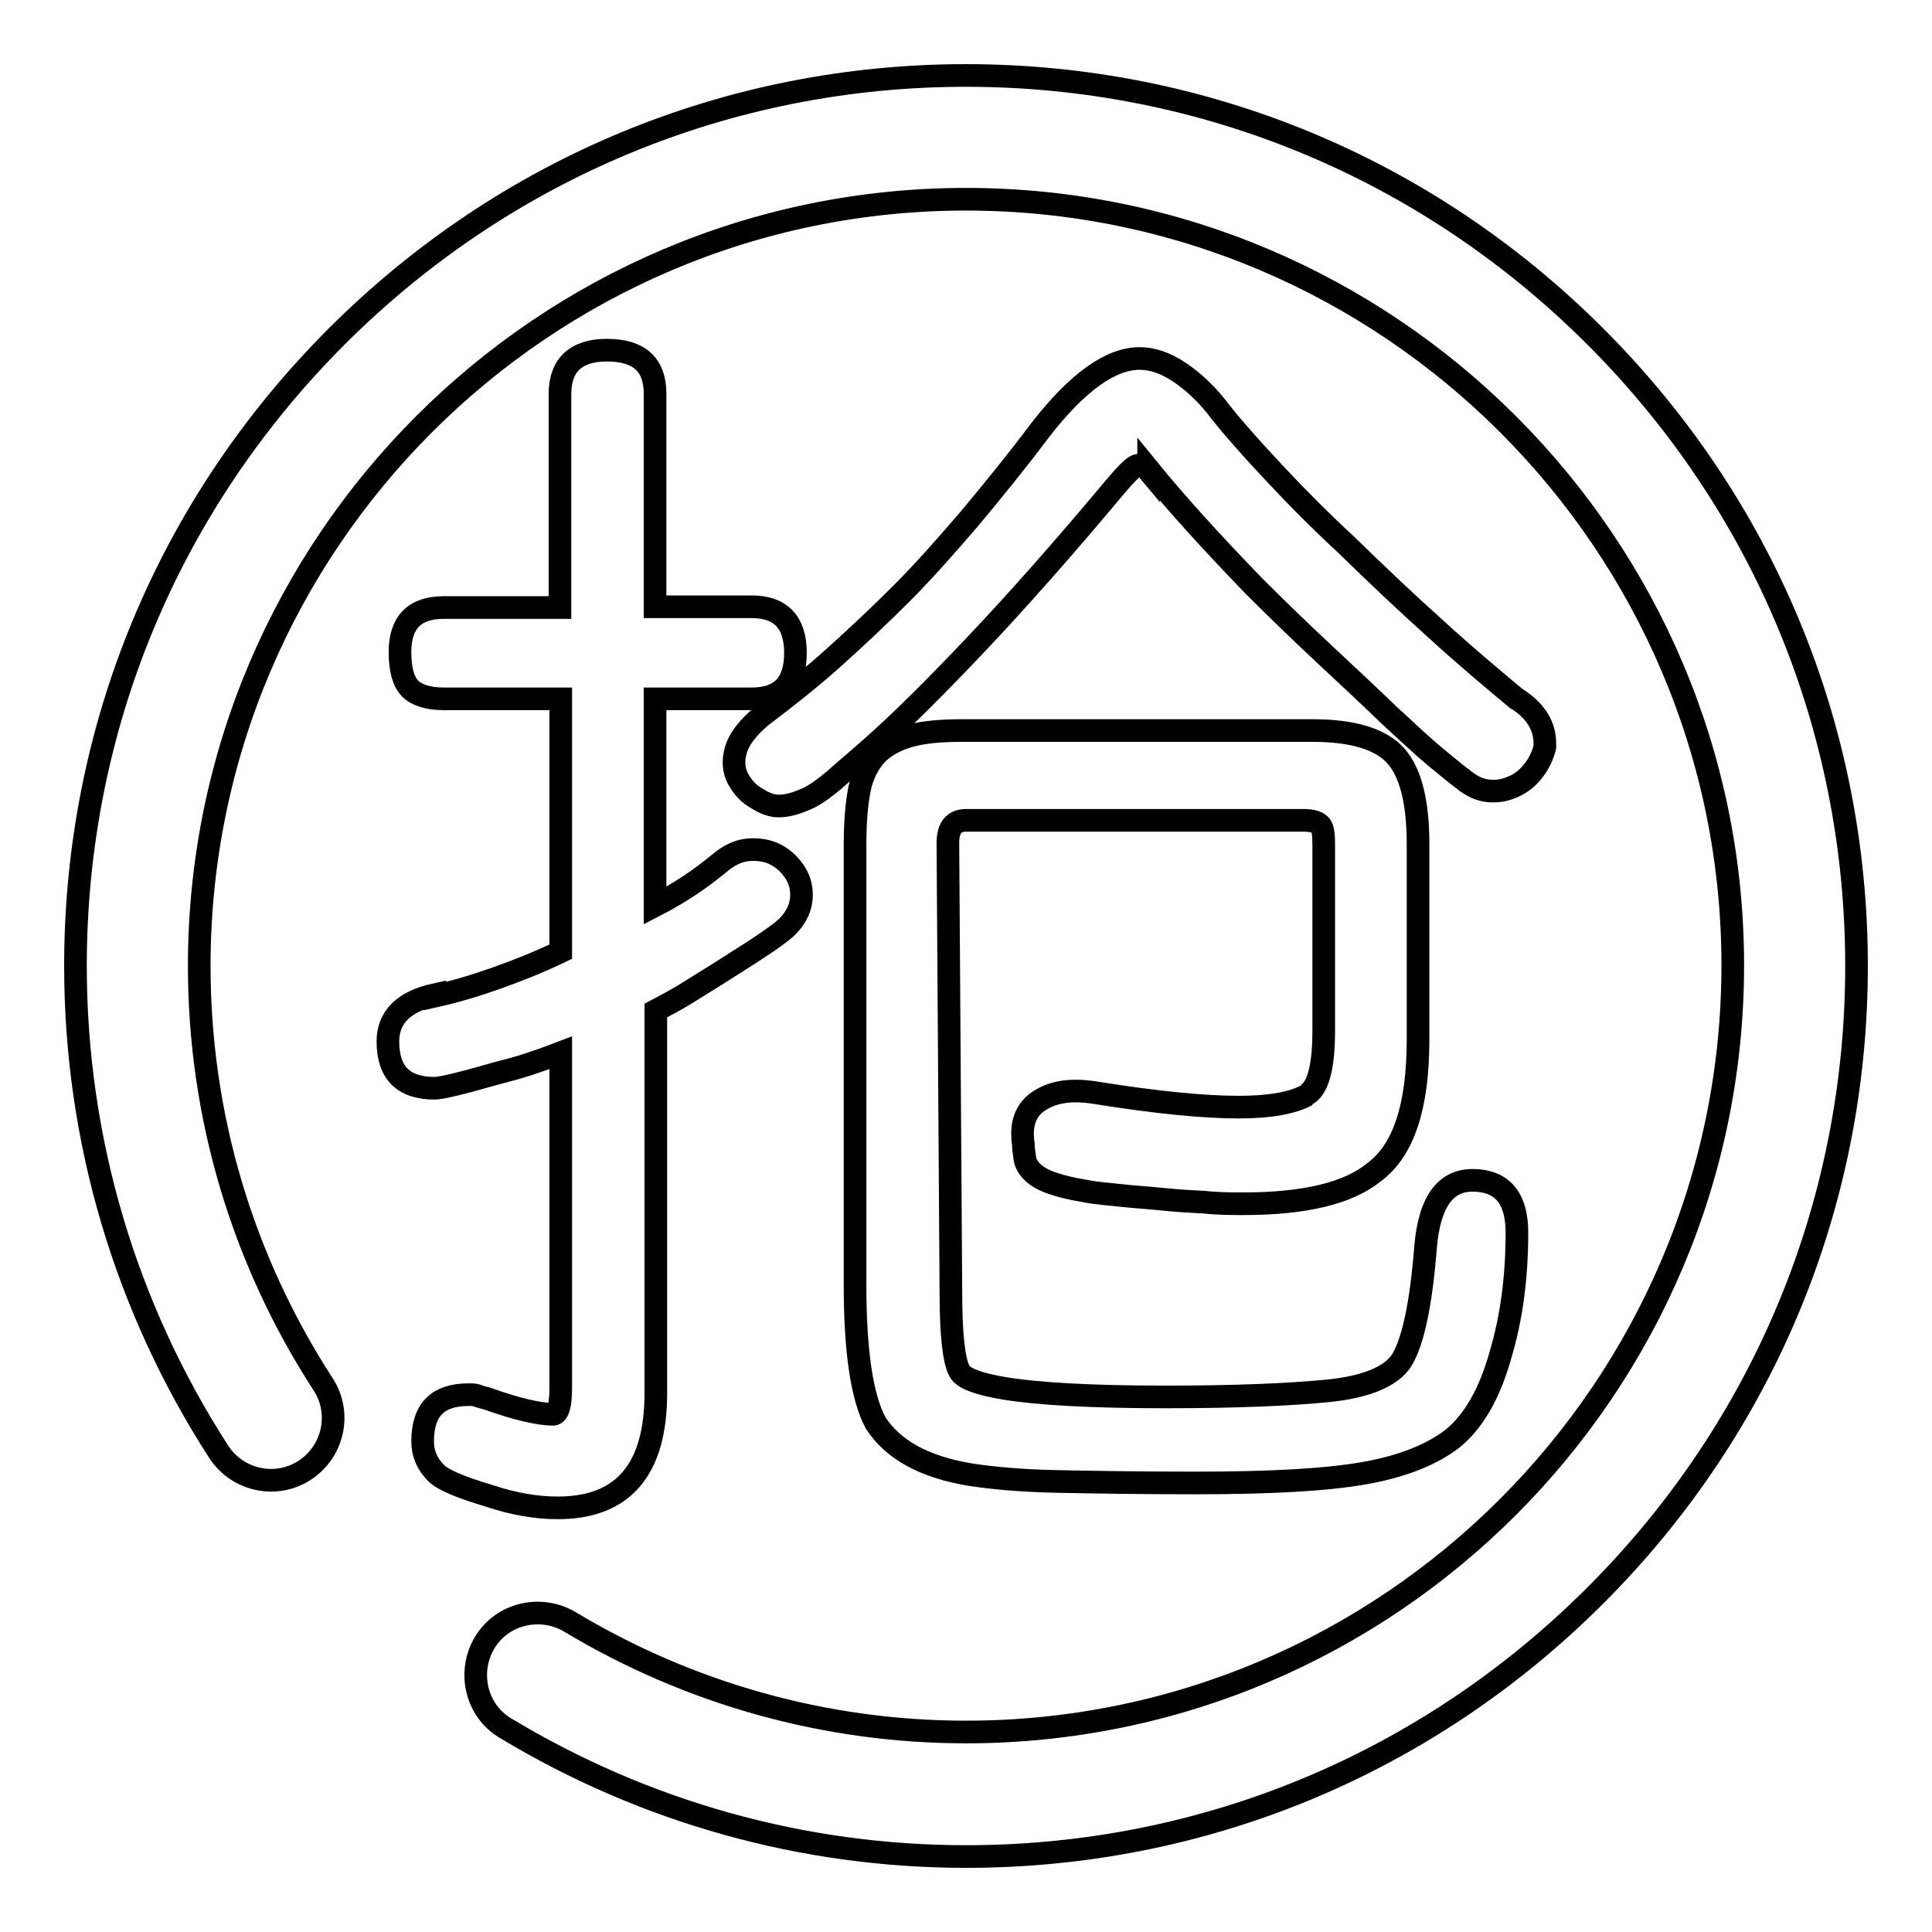 <?xml version="1.0" encoding="utf-8"?>
<!-- Svg Vector Icons : http://www.onlinewebfonts.com/icon -->
<!DOCTYPE svg PUBLIC "-//W3C//DTD SVG 1.1//EN" "http://www.w3.org/Graphics/SVG/1.1/DTD/svg11.dtd">
<svg version="1.1" xmlns="http://www.w3.org/2000/svg" xmlns:xlink="http://www.w3.org/1999/xlink" x="0px" y="0px" viewBox="0 0 256 256" enable-background="new 0 0 256 256" xml:space="preserve">
<g><g><path stroke-width="3" fill-opacity="0" stroke="#000000"  d="M128,246c-21.6,0-42.6-5.9-61-17c-3.9-2.3-5.1-7.4-2.8-11.3c2.3-3.9,7.4-5.1,11.3-2.8c15.8,9.5,33.9,14.6,52.5,14.6c56,0,101.6-45.6,101.6-101.6C229.6,72,184,26.4,128,26.4S26.4,72,26.4,128c0,19.8,5.7,38.9,16.4,55.4c2.5,3.8,1.4,8.9-2.4,11.4c-3.8,2.5-8.9,1.4-11.4-2.4C16.6,173.2,10,151,10,128c0-31.5,12.3-61.1,34.6-83.4C66.9,22.3,96.5,10,128,10c31.5,0,61.1,12.3,83.4,34.6C233.7,66.9,246,96.5,246,128c0,31.5-12.3,61.1-34.6,83.4C189.1,233.7,159.5,246,128,246L128,246z"/><path stroke-width="3" fill-opacity="0" stroke="#000000"  d="M86.8,92.6v27.4c3.3-1.7,6.1-3.6,8.5-5.6c1.3-1.1,2.6-1.7,3.9-1.8c1.3-0.1,2.5,0.1,3.5,0.6c1,0.5,1.8,1.2,2.5,2.2s1,2,1,3.2c0,1.5-0.6,2.9-1.9,4.2c-0.9,0.9-3.4,2.6-7.7,5.3c-2,1.3-3.7,2.3-5.1,3.2c-1.4,0.9-2.9,1.7-4.6,2.6v50.7c0,10.1-4.3,15.2-13,15.2c-2.8,0-5.8-0.5-9.1-1.6c-3.7-1.1-6.1-2.1-7-3c-1.2-1.2-1.8-2.6-1.8-4.2c0-4.2,2-6.2,6.1-6.2c0.5,0,1,0,1.3,0.2c0.3,0.1,0.7,0.2,1.1,0.3c3.9,1.4,6.9,2.1,8.8,2.1c0.6,0,1-1.1,1-3.4v-44.5c-1.3,0.5-2.7,1-4.2,1.5c-1.5,0.5-3.1,0.9-4.6,1.3c-4.5,1.3-7.1,1.9-7.9,1.9c-4.2,0-6.2-2.1-6.2-6.2c0-3.2,2.1-5.3,6.2-6.2v0.2c2.7-0.6,5.4-1.4,8.2-2.4c2.8-1,5.6-2.1,8.5-3.5V92.6H58.8c-2.1,0-3.6-0.5-4.5-1.4c-0.9-1-1.3-2.6-1.3-4.8c0-3.9,1.9-5.9,5.8-5.9h15.4V52.2c0-3.8,2.1-5.8,6.2-5.8c4.3,0,6.4,1.9,6.4,5.8v28.2h12.8c3.8,0,5.8,2,5.8,6.1s-1.9,6.1-5.8,6.1L86.8,92.6L86.8,92.6z M204.7,99c-0.3,1.2-0.8,2.2-1.5,3.1c-0.7,0.9-1.5,1.6-2.6,2.1s-2.1,0.7-3.3,0.6c-1.2-0.1-2.3-0.6-3.5-1.6c-0.7-0.5-1.9-1.5-3.6-2.9c-1.7-1.4-3.7-3.3-6.2-5.6c-2.8-2.7-5.7-5.4-8.7-8.2c-3-2.8-6.1-5.8-9.2-8.9c-5.8-6-10.4-11.1-13.9-15.4v0.2c-0.5-0.6-1.1-0.9-1.6-0.7c-0.5,0.2-1.5,1.2-3,3c-6.7,8-12.8,14.9-18.2,20.6c-5.4,5.7-10.1,10.4-14.2,14c-1.8,1.6-3.4,2.9-4.6,4c-1.3,1.1-2.4,1.9-3.4,2.4c-1.5,0.7-2.8,1.1-4,1.1c-0.9,0-1.8-0.3-2.9-1c-1.1-0.6-1.9-1.5-2.5-2.6c-0.6-1.1-0.7-2.4-0.3-3.8c0.4-1.4,1.5-2.9,3.4-4.5c3.3-2.5,6.5-5,9.5-7.7s6-5.5,9-8.5s5.9-6.3,9-9.9c3-3.6,6.2-7.5,9.5-11.9c4.9-6.3,9.3-9.4,13.1-9.4c1.7,0,3.5,0.6,5.4,1.9c1.9,1.3,3.7,3,5.4,5.3c1.6,2,3.8,4.5,6.6,7.5c2.8,3,6.1,6.4,10.1,10.1c4,3.9,7.9,7.6,11.7,11c3.7,3.4,7.4,6.5,11,9.5l-0.2-0.2c2.5,1.6,3.7,3.6,3.7,5.9L204.7,99L204.7,99z M126,171.4c0,5.4,0.4,8.9,1.1,10.2c0.4,1,2.5,1.8,6.2,2.4c4.4,0.7,11.4,1.1,21.1,1.1c9.3,0,16.4-0.3,21.5-0.8c5.1-0.5,8.4-1.9,9.8-4c1.5-2.4,2.6-7.4,3.2-15.1c0.5-5.9,2.6-8.8,6.2-8.8c3.9,0,5.9,2.3,5.9,6.9c0,5.9-0.7,11.3-2.2,16.3c-1.4,5-3.5,8.7-6.3,11c-2.7,2.1-6.6,3.7-11.7,4.6c-5.1,0.9-12.5,1.3-22.3,1.3c-7.4,0-13.5-0.1-18.5-0.2s-8.8-0.5-11.4-0.9c-6.1-1-10.3-3.3-12.6-6.9c-1.8-3.4-2.7-9.5-2.7-18.2v-58.4c0-3,0.2-5.4,0.6-7.4c0.4-1.9,1.2-3.4,2.3-4.6c1.1-1.1,2.6-1.9,4.4-2.4c1.8-0.5,4.1-0.7,6.9-0.7h46.4c5.3,0,9,1.1,11,3.3s3,6.1,3,11.8v25.8c0,8.9-1.9,14.7-5.8,17.6c-3.4,2.8-9.2,4.2-17.3,4.2c-1.6,0-3.3,0-5.2-0.2c-1.9-0.1-3.7-0.2-5.6-0.4c-1.9-0.2-3.7-0.3-5.5-0.5c-1.8-0.2-3.4-0.3-4.8-0.6c-1.9-0.3-3.4-0.7-4.5-1.1c-1.1-0.4-1.9-0.9-2.4-1.4c-0.5-0.5-0.9-1.1-1-1.8c-0.1-0.7-0.2-1.3-0.2-1.9c-0.4-2.7,0.3-4.6,2.2-5.8c1.9-1.2,4.3-1.5,7.4-1c8.1,1.3,14.4,1.9,18.9,1.9c4,0,7.1-0.5,9.1-1.6h-0.2c1.6-0.7,2.4-3.6,2.4-8.5v-24.8c0-1.2-0.1-2-0.4-2.4c-0.3-0.4-1-0.7-2.2-0.7h-44.8c-1.6,0-2.4,1-2.4,3L126,171.4L126,171.4z"/></g></g>
</svg>